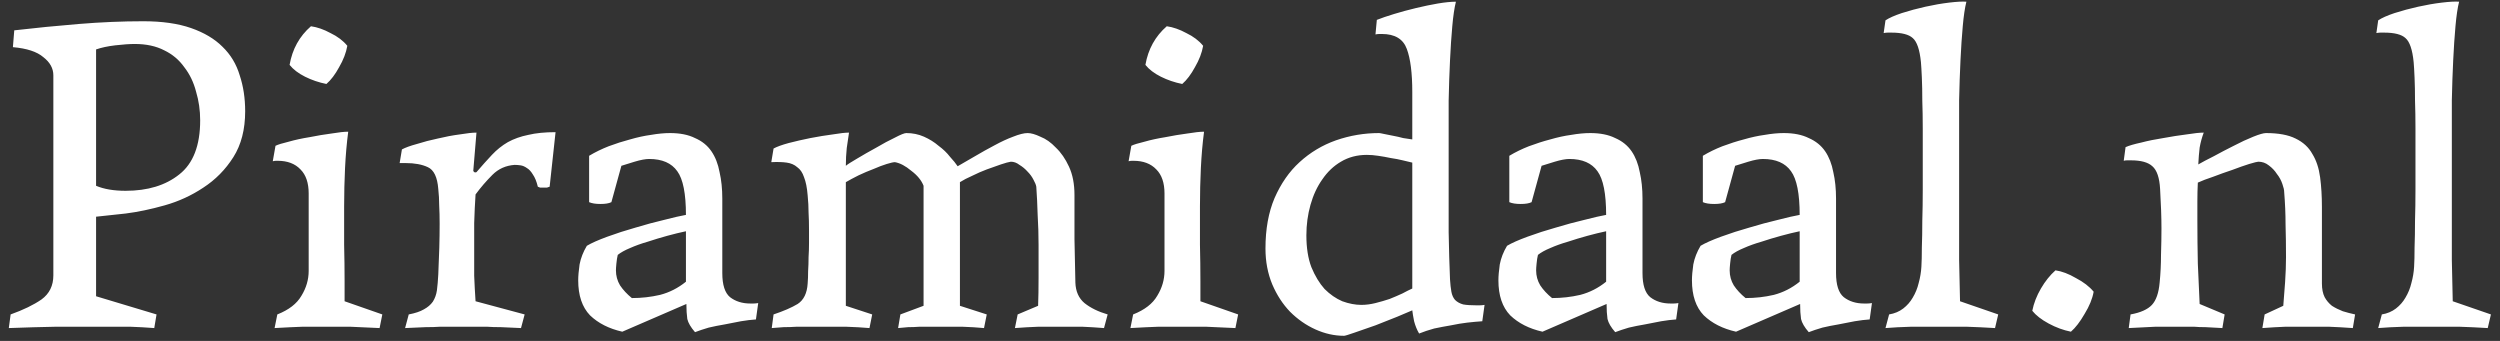 <svg xmlns="http://www.w3.org/2000/svg" width="176" height="24" viewBox="0 0 176 24" fill="none"><rect x="0" y="0" width="176" height="24" fill="#333333" stroke="none"/><path d="M0.62 23.096L0.748 22.136C1.644 21.816 2.369 21.464 2.924 21.08C3.479 20.675 3.756 20.109 3.756 19.384V5.304C3.756 4.813 3.521 4.387 3.052 4.024C2.604 3.64 1.889 3.405 0.908 3.32L1.004 2.136C2.476 1.965 3.991 1.816 5.548 1.688C7.105 1.56 8.62 1.496 10.092 1.496C11.415 1.496 12.535 1.656 13.452 1.976C14.369 2.296 15.105 2.733 15.66 3.288C16.236 3.843 16.641 4.515 16.876 5.304C17.132 6.072 17.26 6.915 17.26 7.832C17.26 9.112 16.983 10.189 16.428 11.064C15.873 11.939 15.169 12.653 14.316 13.208C13.484 13.763 12.577 14.179 11.596 14.456C10.615 14.733 9.697 14.925 8.844 15.032L6.764 15.256V20.856L11.02 22.136L10.86 23.096C10.305 23.053 9.729 23.021 9.132 23C8.556 23 7.98 23 7.404 23C6.273 23 5.143 23 4.012 23C2.903 23.021 1.772 23.053 0.62 23.096ZM14.092 8.472C14.092 7.768 13.996 7.096 13.804 6.456C13.633 5.795 13.356 5.219 12.972 4.728C12.609 4.216 12.14 3.821 11.564 3.544C10.988 3.245 10.295 3.096 9.484 3.096C9.121 3.096 8.663 3.128 8.108 3.192C7.575 3.256 7.127 3.352 6.764 3.48V13.08C7.319 13.315 8.012 13.432 8.844 13.432C10.401 13.432 11.66 13.048 12.62 12.28C13.601 11.512 14.092 10.243 14.092 8.472ZM24.451 3.224C24.366 3.715 24.174 4.216 23.875 4.728C23.598 5.24 23.299 5.635 22.979 5.912C22.446 5.805 21.945 5.635 21.475 5.4C21.006 5.165 20.643 4.888 20.387 4.568C20.579 3.459 21.081 2.552 21.891 1.848C22.339 1.912 22.798 2.072 23.267 2.328C23.758 2.563 24.153 2.861 24.451 3.224ZM26.915 22.136L26.723 23.096C25.913 23.053 25.209 23.021 24.611 23C24.035 23 23.502 23 23.011 23C22.521 23 21.966 23 21.347 23C20.75 23.021 20.078 23.053 19.331 23.096L19.523 22.136C20.334 21.816 20.899 21.379 21.219 20.824C21.561 20.269 21.731 19.683 21.731 19.064V13.624C21.731 12.877 21.539 12.312 21.155 11.928C20.771 11.523 20.238 11.32 19.555 11.32C19.534 11.32 19.491 11.32 19.427 11.32C19.363 11.32 19.289 11.331 19.203 11.352L19.395 10.264C19.566 10.179 19.875 10.083 20.323 9.976C20.771 9.848 21.262 9.741 21.795 9.656C22.329 9.549 22.841 9.464 23.331 9.4C23.843 9.315 24.238 9.272 24.515 9.272C24.409 10.083 24.334 10.936 24.291 11.832C24.249 12.707 24.227 13.603 24.227 14.52C24.227 15.437 24.227 16.344 24.227 17.24C24.249 18.136 24.259 18.989 24.259 19.8V21.208L26.915 22.136ZM36.935 22.136L36.679 23.096C36.145 23.075 35.676 23.053 35.271 23.032C34.887 23.032 34.545 23.021 34.247 23C33.948 23 33.671 23 33.415 23C33.18 23 32.924 23 32.647 23C32.369 23 32.103 23 31.847 23C31.612 23 31.335 23 31.015 23C30.716 23.021 30.364 23.032 29.959 23.032C29.575 23.053 29.095 23.075 28.519 23.096L28.775 22.136C29.223 22.051 29.575 21.933 29.831 21.784C30.108 21.635 30.321 21.453 30.471 21.24C30.62 21.005 30.716 20.739 30.759 20.44C30.801 20.12 30.833 19.747 30.855 19.32C30.919 17.997 30.951 16.813 30.951 15.768C30.951 15.277 30.94 14.84 30.919 14.456C30.919 14.072 30.897 13.688 30.855 13.304C30.791 12.472 30.545 11.96 30.119 11.768C29.713 11.576 29.191 11.48 28.551 11.48H28.135L28.295 10.52C28.529 10.392 28.881 10.264 29.351 10.136C29.82 9.987 30.311 9.859 30.823 9.752C31.356 9.624 31.868 9.528 32.359 9.464C32.871 9.379 33.265 9.336 33.543 9.336L33.319 12.024C33.361 12.131 33.436 12.163 33.543 12.12C33.927 11.672 34.289 11.267 34.631 10.904C34.972 10.541 35.345 10.243 35.751 10.008C36.177 9.773 36.657 9.603 37.191 9.496C37.724 9.368 38.364 9.304 39.111 9.304L38.695 13.144C38.631 13.165 38.567 13.187 38.503 13.208C38.46 13.208 38.385 13.208 38.279 13.208C38.172 13.208 38.087 13.208 38.023 13.208C37.98 13.187 37.927 13.165 37.863 13.144C37.777 12.781 37.66 12.493 37.511 12.28C37.383 12.067 37.244 11.917 37.095 11.832C36.945 11.725 36.796 11.661 36.647 11.64C36.497 11.619 36.359 11.608 36.231 11.608C35.612 11.651 35.089 11.885 34.663 12.312C34.236 12.739 33.841 13.197 33.479 13.688C33.436 14.328 33.404 15 33.383 15.704C33.383 16.387 33.383 17.037 33.383 17.656C33.383 18.275 33.383 18.861 33.383 19.416C33.404 19.971 33.436 20.568 33.479 21.208L36.935 22.136ZM48.29 16.28C47.885 16.365 47.448 16.472 46.978 16.6C46.509 16.728 46.05 16.867 45.602 17.016C45.154 17.144 44.738 17.293 44.354 17.464C43.992 17.613 43.704 17.773 43.49 17.944C43.448 18.115 43.416 18.317 43.394 18.552C43.373 18.765 43.362 18.925 43.362 19.032C43.362 19.416 43.458 19.768 43.65 20.088C43.864 20.408 44.141 20.707 44.482 20.984C45.165 20.984 45.826 20.909 46.466 20.76C47.128 20.589 47.736 20.28 48.29 19.832V16.28ZM45.698 11.192C45.442 11.192 45.101 11.256 44.674 11.384C44.248 11.512 43.938 11.608 43.746 11.672L43.042 14.232C42.872 14.317 42.616 14.36 42.274 14.36C41.933 14.36 41.666 14.317 41.474 14.232V10.968C41.901 10.712 42.36 10.488 42.85 10.296C43.362 10.104 43.864 9.944 44.354 9.816C44.866 9.667 45.357 9.56 45.826 9.496C46.317 9.411 46.765 9.368 47.17 9.368C47.874 9.368 48.461 9.485 48.93 9.72C49.421 9.933 49.805 10.243 50.082 10.648C50.36 11.053 50.552 11.544 50.658 12.12C50.786 12.675 50.85 13.293 50.85 13.976V19.224C50.85 20.056 51.032 20.621 51.394 20.92C51.778 21.219 52.258 21.368 52.834 21.368C52.856 21.368 52.92 21.368 53.026 21.368C53.133 21.368 53.25 21.357 53.378 21.336L53.218 22.488C52.898 22.509 52.546 22.552 52.162 22.616C51.8 22.68 51.416 22.755 51.01 22.84C50.626 22.904 50.253 22.979 49.89 23.064C49.528 23.171 49.208 23.277 48.93 23.384C48.632 23.043 48.45 22.733 48.386 22.456C48.344 22.157 48.322 21.805 48.322 21.4L43.81 23.352C42.872 23.139 42.114 22.755 41.538 22.2C40.984 21.624 40.706 20.803 40.706 19.736C40.706 19.437 40.738 19.064 40.802 18.616C40.888 18.168 41.058 17.731 41.314 17.304C41.634 17.112 42.114 16.899 42.754 16.664C43.394 16.429 44.056 16.216 44.738 16.024C45.442 15.811 46.114 15.629 46.754 15.48C47.416 15.309 47.928 15.192 48.29 15.128C48.29 13.635 48.088 12.611 47.682 12.056C47.277 11.48 46.616 11.192 45.698 11.192ZM61.403 22.136L61.211 23.096C60.721 23.053 60.155 23.021 59.515 23C58.897 23 58.353 23 57.883 23C57.67 23 57.403 23 57.083 23C56.785 23 56.465 23 56.123 23C55.803 23.021 55.483 23.032 55.163 23.032C54.843 23.053 54.566 23.075 54.331 23.096L54.459 22.136C55.163 21.901 55.729 21.656 56.155 21.4C56.582 21.123 56.817 20.643 56.859 19.96C56.881 19.704 56.891 19.416 56.891 19.096C56.913 18.776 56.923 18.445 56.923 18.104C56.945 17.763 56.955 17.432 56.955 17.112C56.955 16.771 56.955 16.483 56.955 16.248C56.955 15.757 56.945 15.331 56.923 14.968C56.923 14.584 56.902 14.179 56.859 13.752C56.817 13.219 56.731 12.792 56.603 12.472C56.497 12.152 56.337 11.917 56.123 11.768C55.931 11.597 55.686 11.491 55.387 11.448C55.089 11.405 54.726 11.395 54.299 11.416L54.459 10.456C54.694 10.328 55.046 10.2 55.515 10.072C56.006 9.944 56.518 9.827 57.051 9.72C57.606 9.613 58.129 9.528 58.619 9.464C59.131 9.379 59.515 9.336 59.771 9.336C59.729 9.656 59.675 10.019 59.611 10.424C59.569 10.829 59.547 11.245 59.547 11.672C59.675 11.565 59.942 11.395 60.347 11.16C60.774 10.904 61.222 10.648 61.691 10.392C62.161 10.115 62.598 9.88 63.003 9.688C63.409 9.475 63.675 9.368 63.803 9.368C64.251 9.368 64.667 9.453 65.051 9.624C65.435 9.795 65.777 10.008 66.075 10.264C66.395 10.499 66.662 10.755 66.875 11.032C67.11 11.288 67.291 11.512 67.419 11.704C67.782 11.491 68.187 11.256 68.635 11C69.105 10.723 69.563 10.467 70.011 10.232C70.481 9.976 70.918 9.773 71.323 9.624C71.75 9.453 72.091 9.368 72.347 9.368C72.582 9.368 72.881 9.453 73.243 9.624C73.627 9.773 73.99 10.029 74.331 10.392C74.694 10.733 75.003 11.181 75.259 11.736C75.515 12.291 75.643 12.952 75.643 13.72C75.643 14.659 75.643 15.693 75.643 16.824C75.665 17.955 75.686 18.979 75.707 19.896C75.729 20.515 75.942 20.995 76.347 21.336C76.774 21.677 77.318 21.944 77.979 22.136L77.723 23.096C77.19 23.053 76.667 23.021 76.155 23C75.665 23 75.185 23 74.715 23C74.246 23 73.723 23 73.147 23C72.571 23.021 72.006 23.053 71.451 23.096L71.643 22.136L73.083 21.528C73.105 20.973 73.115 20.301 73.115 19.512C73.115 18.723 73.115 17.965 73.115 17.24C73.115 16.536 73.094 15.832 73.051 15.128C73.03 14.403 72.998 13.741 72.955 13.144C72.934 13.016 72.87 12.856 72.763 12.664C72.657 12.451 72.518 12.259 72.347 12.088C72.177 11.896 71.985 11.736 71.771 11.608C71.579 11.459 71.377 11.384 71.163 11.384C71.014 11.405 70.779 11.469 70.459 11.576C70.161 11.683 69.83 11.8 69.467 11.928C69.126 12.056 68.785 12.205 68.443 12.376C68.102 12.525 67.814 12.675 67.579 12.824V21.528L69.467 22.136L69.275 23.096C68.827 23.053 68.305 23.021 67.707 23C67.11 23 66.619 23 66.235 23C66.043 23 65.819 23 65.563 23C65.307 23 65.041 23 64.763 23C64.486 23.021 64.209 23.032 63.931 23.032C63.675 23.053 63.441 23.075 63.227 23.096L63.387 22.136L65.019 21.528V13.08C64.87 12.696 64.582 12.344 64.155 12.024C63.75 11.683 63.366 11.48 63.003 11.416C62.897 11.416 62.705 11.459 62.427 11.544C62.15 11.629 61.841 11.747 61.499 11.896C61.158 12.024 60.806 12.173 60.443 12.344C60.102 12.515 59.803 12.675 59.547 12.824V21.528L61.403 22.136ZM84.701 3.224C84.616 3.715 84.424 4.216 84.125 4.728C83.848 5.24 83.549 5.635 83.229 5.912C82.696 5.805 82.195 5.635 81.725 5.4C81.256 5.165 80.893 4.888 80.637 4.568C80.829 3.459 81.331 2.552 82.141 1.848C82.589 1.912 83.048 2.072 83.517 2.328C84.008 2.563 84.403 2.861 84.701 3.224ZM87.165 22.136L86.973 23.096C86.163 23.053 85.459 23.021 84.861 23C84.285 23 83.752 23 83.261 23C82.771 23 82.216 23 81.597 23C81 23.021 80.328 23.053 79.581 23.096L79.773 22.136C80.584 21.816 81.149 21.379 81.469 20.824C81.811 20.269 81.981 19.683 81.981 19.064V13.624C81.981 12.877 81.789 12.312 81.405 11.928C81.021 11.523 80.488 11.32 79.805 11.32C79.784 11.32 79.741 11.32 79.677 11.32C79.613 11.32 79.539 11.331 79.453 11.352L79.645 10.264C79.816 10.179 80.125 10.083 80.573 9.976C81.021 9.848 81.512 9.741 82.045 9.656C82.579 9.549 83.091 9.464 83.581 9.4C84.093 9.315 84.488 9.272 84.765 9.272C84.659 10.083 84.584 10.936 84.541 11.832C84.499 12.707 84.477 13.603 84.477 14.52C84.477 15.437 84.477 16.344 84.477 17.24C84.499 18.136 84.509 18.989 84.509 19.8V21.208L87.165 22.136ZM99.425 6.488C99.425 5.144 99.297 4.131 99.041 3.448C98.785 2.744 98.198 2.392 97.281 2.392C97.259 2.392 97.206 2.392 97.121 2.392C97.035 2.392 96.939 2.403 96.833 2.424L96.929 1.4C97.249 1.272 97.654 1.133 98.145 0.984C98.635 0.835 99.147 0.696 99.681 0.568C100.214 0.44 100.726 0.333 101.217 0.248C101.729 0.163 102.155 0.12 102.497 0.12C102.39 0.547 102.305 1.123 102.241 1.848C102.177 2.552 102.123 3.352 102.081 4.248C102.038 5.123 102.006 6.072 101.985 7.096C101.985 8.12 101.985 9.144 101.985 10.168V12.664C101.985 13.901 101.985 15.128 101.985 16.344C102.006 17.56 102.038 18.669 102.081 19.672C102.102 20.013 102.134 20.301 102.177 20.536C102.219 20.771 102.305 20.963 102.433 21.112C102.582 21.261 102.774 21.368 103.009 21.432C103.243 21.475 103.563 21.496 103.969 21.496C103.99 21.496 104.054 21.496 104.161 21.496C104.267 21.496 104.385 21.485 104.513 21.464L104.353 22.616C104.033 22.637 103.681 22.669 103.297 22.712C102.934 22.755 102.55 22.819 102.145 22.904C101.761 22.968 101.366 23.043 100.961 23.128C100.577 23.235 100.225 23.352 99.905 23.48C99.755 23.224 99.638 22.936 99.553 22.616C99.489 22.296 99.446 22.04 99.425 21.848C99.233 21.933 98.881 22.083 98.369 22.296C97.878 22.488 97.366 22.691 96.833 22.904C96.299 23.096 95.809 23.267 95.361 23.416C94.934 23.565 94.689 23.64 94.625 23.64C93.942 23.64 93.27 23.491 92.609 23.192C91.947 22.893 91.35 22.477 90.817 21.944C90.305 21.411 89.889 20.771 89.569 20.024C89.249 19.256 89.089 18.413 89.089 17.496C89.089 16.131 89.302 14.947 89.729 13.944C90.177 12.92 90.763 12.077 91.489 11.416C92.235 10.733 93.089 10.221 94.049 9.88C95.03 9.539 96.043 9.368 97.089 9.368C97.131 9.368 97.249 9.389 97.441 9.432C97.633 9.475 97.846 9.517 98.081 9.56C98.315 9.603 98.55 9.656 98.785 9.72C99.041 9.763 99.254 9.795 99.425 9.816V6.488ZM95.841 21.464C96.161 21.464 96.491 21.421 96.833 21.336C97.174 21.251 97.505 21.155 97.825 21.048C98.145 20.92 98.443 20.792 98.721 20.664C98.998 20.515 99.233 20.397 99.425 20.312V11.448C99.233 11.405 99.009 11.352 98.753 11.288C98.497 11.224 98.219 11.171 97.921 11.128C97.622 11.064 97.323 11.011 97.025 10.968C96.747 10.925 96.481 10.904 96.225 10.904C95.542 10.904 94.934 11.064 94.401 11.384C93.889 11.683 93.451 12.099 93.089 12.632C92.726 13.144 92.449 13.741 92.257 14.424C92.065 15.107 91.969 15.821 91.969 16.568C91.969 17.443 92.086 18.189 92.321 18.808C92.577 19.427 92.886 19.939 93.249 20.344C93.633 20.728 94.049 21.016 94.497 21.208C94.966 21.379 95.414 21.464 95.841 21.464ZM113.072 16.28C112.666 16.365 112.229 16.472 111.76 16.6C111.29 16.728 110.832 16.867 110.384 17.016C109.936 17.144 109.52 17.293 109.136 17.464C108.773 17.613 108.485 17.773 108.272 17.944C108.229 18.115 108.197 18.317 108.176 18.552C108.154 18.765 108.144 18.925 108.144 19.032C108.144 19.416 108.24 19.768 108.432 20.088C108.645 20.408 108.922 20.707 109.264 20.984C109.946 20.984 110.608 20.909 111.248 20.76C111.909 20.589 112.517 20.28 113.072 19.832V16.28ZM110.48 11.192C110.224 11.192 109.882 11.256 109.456 11.384C109.029 11.512 108.72 11.608 108.528 11.672L107.824 14.232C107.653 14.317 107.397 14.36 107.056 14.36C106.714 14.36 106.448 14.317 106.256 14.232V10.968C106.682 10.712 107.141 10.488 107.632 10.296C108.144 10.104 108.645 9.944 109.136 9.816C109.648 9.667 110.138 9.56 110.608 9.496C111.098 9.411 111.546 9.368 111.952 9.368C112.656 9.368 113.242 9.485 113.712 9.72C114.202 9.933 114.586 10.243 114.864 10.648C115.141 11.053 115.333 11.544 115.44 12.12C115.568 12.675 115.632 13.293 115.632 13.976V19.224C115.632 20.056 115.813 20.621 116.176 20.92C116.56 21.219 117.04 21.368 117.616 21.368C117.637 21.368 117.701 21.368 117.808 21.368C117.914 21.368 118.032 21.357 118.16 21.336L118 22.488C117.68 22.509 117.328 22.552 116.944 22.616C116.581 22.68 116.197 22.755 115.792 22.84C115.408 22.904 115.034 22.979 114.672 23.064C114.309 23.171 113.989 23.277 113.712 23.384C113.413 23.043 113.232 22.733 113.168 22.456C113.125 22.157 113.104 21.805 113.104 21.4L108.592 23.352C107.653 23.139 106.896 22.755 106.32 22.2C105.765 21.624 105.488 20.803 105.488 19.736C105.488 19.437 105.52 19.064 105.584 18.616C105.669 18.168 105.84 17.731 106.096 17.304C106.416 17.112 106.896 16.899 107.536 16.664C108.176 16.429 108.837 16.216 109.52 16.024C110.224 15.811 110.896 15.629 111.536 15.48C112.197 15.309 112.709 15.192 113.072 15.128C113.072 13.635 112.869 12.611 112.464 12.056C112.058 11.48 111.397 11.192 110.48 11.192ZM126.697 16.28C126.291 16.365 125.854 16.472 125.385 16.6C124.915 16.728 124.457 16.867 124.009 17.016C123.561 17.144 123.145 17.293 122.761 17.464C122.398 17.613 122.11 17.773 121.897 17.944C121.854 18.115 121.822 18.317 121.801 18.552C121.779 18.765 121.769 18.925 121.769 19.032C121.769 19.416 121.865 19.768 122.057 20.088C122.27 20.408 122.547 20.707 122.889 20.984C123.571 20.984 124.233 20.909 124.873 20.76C125.534 20.589 126.142 20.28 126.697 19.832V16.28ZM124.105 11.192C123.849 11.192 123.507 11.256 123.081 11.384C122.654 11.512 122.345 11.608 122.153 11.672L121.449 14.232C121.278 14.317 121.022 14.36 120.681 14.36C120.339 14.36 120.073 14.317 119.881 14.232V10.968C120.307 10.712 120.766 10.488 121.257 10.296C121.769 10.104 122.27 9.944 122.761 9.816C123.273 9.667 123.763 9.56 124.233 9.496C124.723 9.411 125.171 9.368 125.577 9.368C126.281 9.368 126.867 9.485 127.337 9.72C127.827 9.933 128.211 10.243 128.489 10.648C128.766 11.053 128.958 11.544 129.065 12.12C129.193 12.675 129.257 13.293 129.257 13.976V19.224C129.257 20.056 129.438 20.621 129.801 20.92C130.185 21.219 130.665 21.368 131.241 21.368C131.262 21.368 131.326 21.368 131.433 21.368C131.539 21.368 131.657 21.357 131.785 21.336L131.625 22.488C131.305 22.509 130.953 22.552 130.569 22.616C130.206 22.68 129.822 22.755 129.417 22.84C129.033 22.904 128.659 22.979 128.297 23.064C127.934 23.171 127.614 23.277 127.337 23.384C127.038 23.043 126.857 22.733 126.793 22.456C126.75 22.157 126.729 21.805 126.729 21.4L122.217 23.352C121.278 23.139 120.521 22.755 119.945 22.2C119.39 21.624 119.113 20.803 119.113 19.736C119.113 19.437 119.145 19.064 119.209 18.616C119.294 18.168 119.465 17.731 119.721 17.304C120.041 17.112 120.521 16.899 121.161 16.664C121.801 16.429 122.462 16.216 123.145 16.024C123.849 15.811 124.521 15.629 125.161 15.48C125.822 15.309 126.334 15.192 126.697 15.128C126.697 13.635 126.494 12.611 126.089 12.056C125.683 11.48 125.022 11.192 124.105 11.192ZM140.674 22.136L140.45 23.096C139.746 23.053 139.063 23.021 138.402 23C137.74 23 137.132 23 136.578 23C136.002 23 135.34 23 134.594 23C133.868 23.021 133.25 23.053 132.738 23.096L132.993 22.136C133.378 22.072 133.708 21.933 133.986 21.72C134.263 21.507 134.487 21.251 134.658 20.952C134.85 20.632 134.988 20.291 135.074 19.928C135.18 19.544 135.244 19.16 135.266 18.776C135.287 18.435 135.298 17.987 135.298 17.432C135.319 16.856 135.33 16.227 135.33 15.544C135.351 14.861 135.362 14.125 135.362 13.336C135.362 12.547 135.362 11.757 135.362 10.968C135.362 10.349 135.362 9.699 135.362 9.016C135.362 8.333 135.351 7.693 135.33 7.096C135.33 6.477 135.319 5.933 135.298 5.464C135.276 4.973 135.255 4.611 135.234 4.376C135.148 3.501 134.956 2.936 134.658 2.68C134.38 2.424 133.879 2.296 133.154 2.296C133.068 2.296 132.983 2.296 132.898 2.296C132.812 2.296 132.716 2.307 132.61 2.328L132.738 1.432C132.994 1.261 133.378 1.091 133.89 0.92C134.423 0.749 134.978 0.6 135.554 0.472C136.13 0.344 136.684 0.248 137.218 0.184C137.751 0.12 138.156 0.099 138.434 0.12C138.327 0.547 138.242 1.123 138.178 1.848C138.114 2.552 138.06 3.352 138.018 4.248C137.975 5.123 137.943 6.061 137.922 7.064C137.922 8.067 137.922 9.059 137.922 10.04V14.264C137.922 15.736 137.922 17.08 137.922 18.296C137.943 19.491 137.964 20.461 137.986 21.208L140.674 22.136ZM147.393 20.536C147.307 21.027 147.094 21.549 146.753 22.104C146.433 22.659 146.113 23.075 145.793 23.352C145.259 23.245 144.737 23.053 144.225 22.776C143.713 22.499 143.329 22.2 143.073 21.88C143.179 21.347 143.382 20.824 143.681 20.312C143.979 19.8 144.321 19.373 144.705 19.032C145.153 19.096 145.633 19.277 146.145 19.576C146.678 19.853 147.094 20.173 147.393 20.536ZM156.615 22.136L156.455 23.096C156.007 23.075 155.612 23.053 155.271 23.032C154.951 23.032 154.673 23.021 154.439 23C154.204 23 153.98 23 153.766 23C153.575 23 153.383 23 153.191 23C152.807 23 152.337 23 151.783 23C151.249 23.021 150.609 23.053 149.863 23.096L149.991 22.136C150.695 22.008 151.196 21.784 151.495 21.464C151.793 21.144 151.975 20.621 152.039 19.896C152.103 19.256 152.135 18.605 152.135 17.944C152.156 17.261 152.167 16.643 152.167 16.088C152.167 15.32 152.135 14.392 152.071 13.304C152.028 12.515 151.847 11.981 151.527 11.704C151.228 11.427 150.727 11.288 150.023 11.288C149.937 11.288 149.841 11.288 149.735 11.288C149.649 11.288 149.575 11.299 149.511 11.32L149.639 10.36C149.873 10.253 150.236 10.147 150.727 10.04C151.217 9.912 151.74 9.805 152.295 9.72C152.871 9.613 153.415 9.528 153.927 9.464C154.46 9.379 154.865 9.336 155.143 9.336C155.015 9.677 154.919 10.029 154.855 10.392C154.812 10.755 154.78 11.149 154.759 11.576C155.015 11.427 155.377 11.235 155.847 11C156.316 10.744 156.785 10.499 157.255 10.264C157.745 10.008 158.204 9.795 158.631 9.624C159.057 9.453 159.356 9.368 159.527 9.368C160.401 9.368 161.095 9.496 161.607 9.752C162.14 10.008 162.535 10.371 162.791 10.84C163.068 11.288 163.249 11.832 163.335 12.472C163.42 13.112 163.463 13.816 163.463 14.584V19.96C163.463 20.344 163.527 20.664 163.655 20.92C163.783 21.155 163.953 21.357 164.167 21.528C164.401 21.677 164.657 21.805 164.935 21.912C165.212 21.997 165.5 22.072 165.799 22.136L165.639 23.096C165.041 23.053 164.465 23.021 163.911 23C163.377 23 162.887 23 162.439 23C161.969 23 161.468 23 160.935 23C160.401 23.021 159.847 23.053 159.271 23.096L159.431 22.136L160.743 21.528C160.785 21.037 160.828 20.483 160.871 19.864C160.913 19.245 160.935 18.659 160.935 18.104C160.935 17.293 160.924 16.525 160.903 15.8C160.903 15.075 160.871 14.317 160.807 13.528C160.807 13.379 160.764 13.187 160.679 12.952C160.593 12.696 160.465 12.461 160.295 12.248C160.145 12.013 159.953 11.811 159.719 11.64C159.505 11.469 159.26 11.384 158.983 11.384C158.919 11.384 158.705 11.437 158.343 11.544C158.001 11.651 157.607 11.789 157.159 11.96C156.711 12.109 156.263 12.269 155.815 12.44C155.367 12.589 155.004 12.728 154.727 12.856C154.705 13.283 154.695 13.72 154.695 14.168C154.695 14.595 154.695 15.043 154.695 15.512C154.695 16.515 154.705 17.528 154.727 18.552C154.769 19.555 154.812 20.504 154.855 21.4L156.615 22.136ZM175.361 22.136L175.137 23.096C174.433 23.053 173.75 23.021 173.089 23C172.428 23 171.82 23 171.265 23C170.689 23 170.028 23 169.281 23C168.556 23.021 167.937 23.053 167.425 23.096L167.681 22.136C168.065 22.072 168.396 21.933 168.673 21.72C168.95 21.507 169.174 21.251 169.345 20.952C169.537 20.632 169.676 20.291 169.761 19.928C169.868 19.544 169.932 19.16 169.953 18.776C169.974 18.435 169.985 17.987 169.985 17.432C170.006 16.856 170.017 16.227 170.017 15.544C170.038 14.861 170.049 14.125 170.049 13.336C170.049 12.547 170.049 11.757 170.049 10.968C170.049 10.349 170.049 9.699 170.049 9.016C170.049 8.333 170.038 7.693 170.017 7.096C170.017 6.477 170.006 5.933 169.985 5.464C169.964 4.973 169.942 4.611 169.921 4.376C169.836 3.501 169.644 2.936 169.345 2.68C169.068 2.424 168.566 2.296 167.841 2.296C167.756 2.296 167.67 2.296 167.585 2.296C167.5 2.296 167.404 2.307 167.297 2.328L167.425 1.432C167.681 1.261 168.065 1.091 168.577 0.92C169.11 0.749 169.665 0.6 170.241 0.472C170.817 0.344 171.372 0.248 171.905 0.184C172.438 0.12 172.844 0.099 173.121 0.12C173.014 0.547 172.929 1.123 172.865 1.848C172.801 2.552 172.748 3.352 172.705 4.248C172.662 5.123 172.63 6.061 172.609 7.064C172.609 8.067 172.609 9.059 172.609 10.04V14.264C172.609 15.736 172.609 17.08 172.609 18.296C172.63 19.491 172.652 20.461 172.673 21.208L175.361 22.136Z" fill="white"></path></svg>